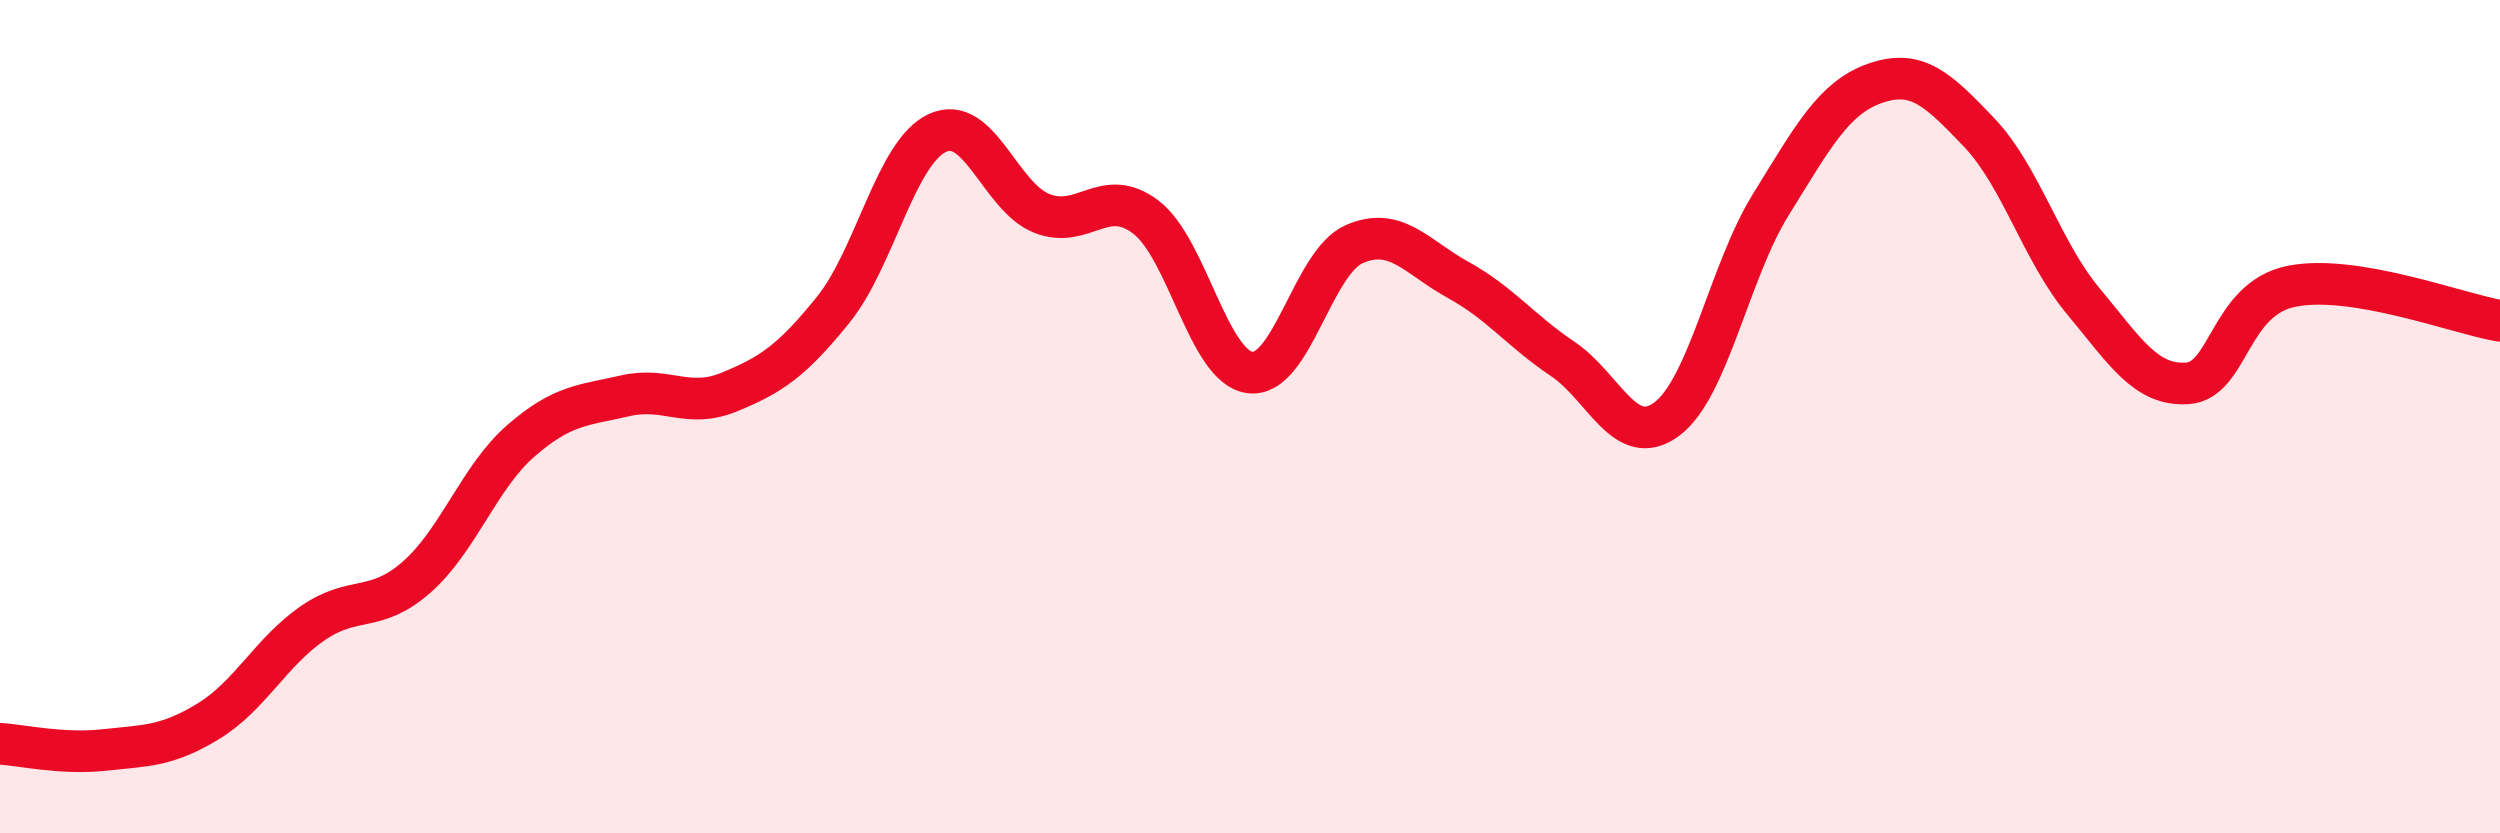 
    <svg width="60" height="20" viewBox="0 0 60 20" xmlns="http://www.w3.org/2000/svg">
      <path
        d="M 0,17.85 C 0.5,17.88 1.5,18.11 2.5,18 C 3.5,17.89 4,17.92 5,17.31 C 6,16.7 6.5,15.65 7.5,14.96 C 8.5,14.27 9,14.73 10,13.85 C 11,12.97 11.5,11.45 12.5,10.58 C 13.5,9.71 14,9.73 15,9.5 C 16,9.27 16.5,9.82 17.5,9.41 C 18.5,9 19,8.67 20,7.43 C 21,6.19 21.5,3.65 22.5,3.19 C 23.5,2.73 24,4.72 25,5.12 C 26,5.52 26.5,4.45 27.5,5.21 C 28.5,5.97 29,8.81 30,8.94 C 31,9.07 31.5,6.3 32.5,5.86 C 33.5,5.42 34,6.17 35,6.72 C 36,7.27 36.5,7.94 37.5,8.61 C 38.5,9.28 39,10.8 40,10.06 C 41,9.32 41.5,6.52 42.5,4.91 C 43.5,3.3 44,2.35 45,2 C 46,1.65 46.5,2.13 47.5,3.18 C 48.5,4.23 49,6.03 50,7.23 C 51,8.43 51.5,9.27 52.5,9.2 C 53.5,9.13 53.5,7.17 55,6.87 C 56.5,6.57 59,7.53 60,7.7L60 20L0 20Z"
        fill="#EB0A25"
        opacity="0.1"
        stroke-linecap="round"
        stroke-linejoin="round"
      />
      <path
        d="M 0,17.85 C 0.5,17.88 1.5,18.11 2.5,18 C 3.5,17.89 4,17.92 5,17.31 C 6,16.7 6.5,15.65 7.5,14.96 C 8.5,14.27 9,14.73 10,13.85 C 11,12.97 11.5,11.45 12.5,10.58 C 13.5,9.71 14,9.73 15,9.5 C 16,9.27 16.5,9.82 17.5,9.41 C 18.5,9 19,8.67 20,7.43 C 21,6.19 21.5,3.65 22.5,3.19 C 23.5,2.73 24,4.72 25,5.12 C 26,5.52 26.5,4.45 27.5,5.21 C 28.5,5.97 29,8.81 30,8.94 C 31,9.07 31.5,6.3 32.5,5.86 C 33.5,5.42 34,6.17 35,6.72 C 36,7.27 36.5,7.94 37.5,8.61 C 38.5,9.28 39,10.8 40,10.06 C 41,9.32 41.5,6.52 42.5,4.91 C 43.5,3.3 44,2.35 45,2 C 46,1.65 46.5,2.13 47.5,3.18 C 48.5,4.23 49,6.03 50,7.23 C 51,8.43 51.5,9.27 52.5,9.2 C 53.5,9.13 53.5,7.17 55,6.87 C 56.5,6.57 59,7.53 60,7.7"
        stroke="#EB0A25"
        stroke-width="1"
        fill="none"
        stroke-linecap="round"
        stroke-linejoin="round"
      />
    </svg>
  